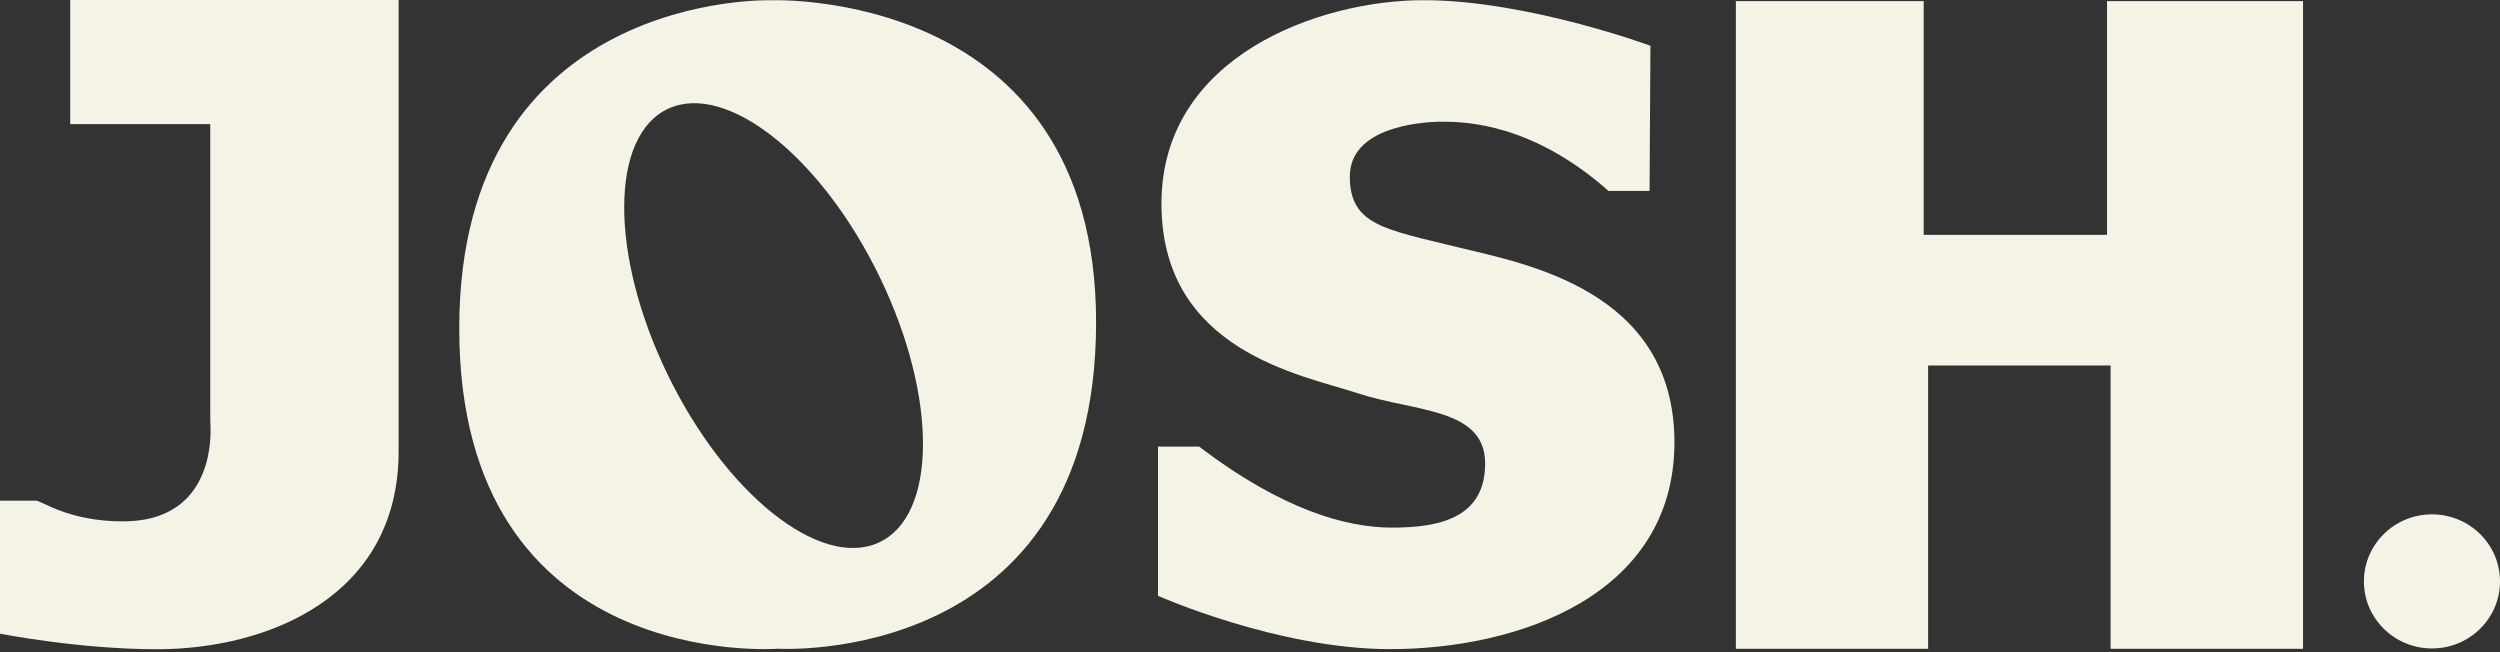 <svg xmlns="http://www.w3.org/2000/svg" width="69" height="18" viewBox="0 0 69 18" fill="none"><rect x="0" y="0" width="69" height="18" fill="#333333" stroke="none"/><path d="M65.244 16.047C65.244 15.025 66.085 14.196 67.122 14.196C68.159 14.196 69 15.025 69 16.047C69 17.069 68.159 17.897 67.122 17.897C66.085 17.897 65.244 17.069 65.244 16.047Z" fill="#F4F3E6"></path><path d="M1.938 0V3.426H5.803V11.341C5.803 11.49 5.804 11.639 5.81 11.789C5.828 12.309 5.754 14.39 3.394 14.39C1.877 14.39 1.155 13.818 0.987 13.818H0V17.489C0 17.489 2.167 17.919 4.334 17.919C7.391 17.919 11.002 16.465 11.002 12.459V0H1.938Z" fill="#F4F3E6"></path><path d="M24.252 14.976C22.634 15.715 20.023 13.633 18.421 10.325C16.819 7.018 16.832 3.737 18.45 2.997C20.069 2.258 22.679 4.34 24.281 7.648C25.884 10.956 25.87 14.236 24.252 14.976ZM21.266 0.007C21.266 0.007 12.675 -0.249 12.675 9.062C12.675 18.588 21.471 17.905 21.471 17.905C21.471 17.905 30.252 18.44 30.252 8.895C30.252 -0.367 21.266 0.007 21.266 0.007Z" fill="#F4F3E6"></path><path d="M45.552 1.263C45.552 1.263 42.148 0.005 39.288 0.005C36.428 0.005 32.056 1.542 32.056 5.618C32.056 9.694 35.932 10.347 37.492 10.859C39.052 11.371 40.99 11.255 40.99 12.792C40.99 14.329 39.666 14.562 38.414 14.562C37.161 14.562 35.388 14.073 33.095 12.326H31.961V16.445C31.961 16.445 35.27 17.916 38.367 17.916C41.912 17.916 46.214 16.425 46.214 12.209C46.214 7.994 42.054 7.271 40.257 6.829C38.238 6.331 37.255 6.223 37.255 4.872C37.255 3.522 39.17 3.359 39.808 3.359C40.446 3.359 42.29 3.405 44.394 5.269H45.528L45.552 1.263Z" fill="#F4F3E6"></path><path d="M58.154 0.031V6.482H53.094V0.031H47.91V17.907H53.216V10.088H58.252V17.907H63.564V0.031H58.154Z" fill="#F4F3E6"></path></svg>
